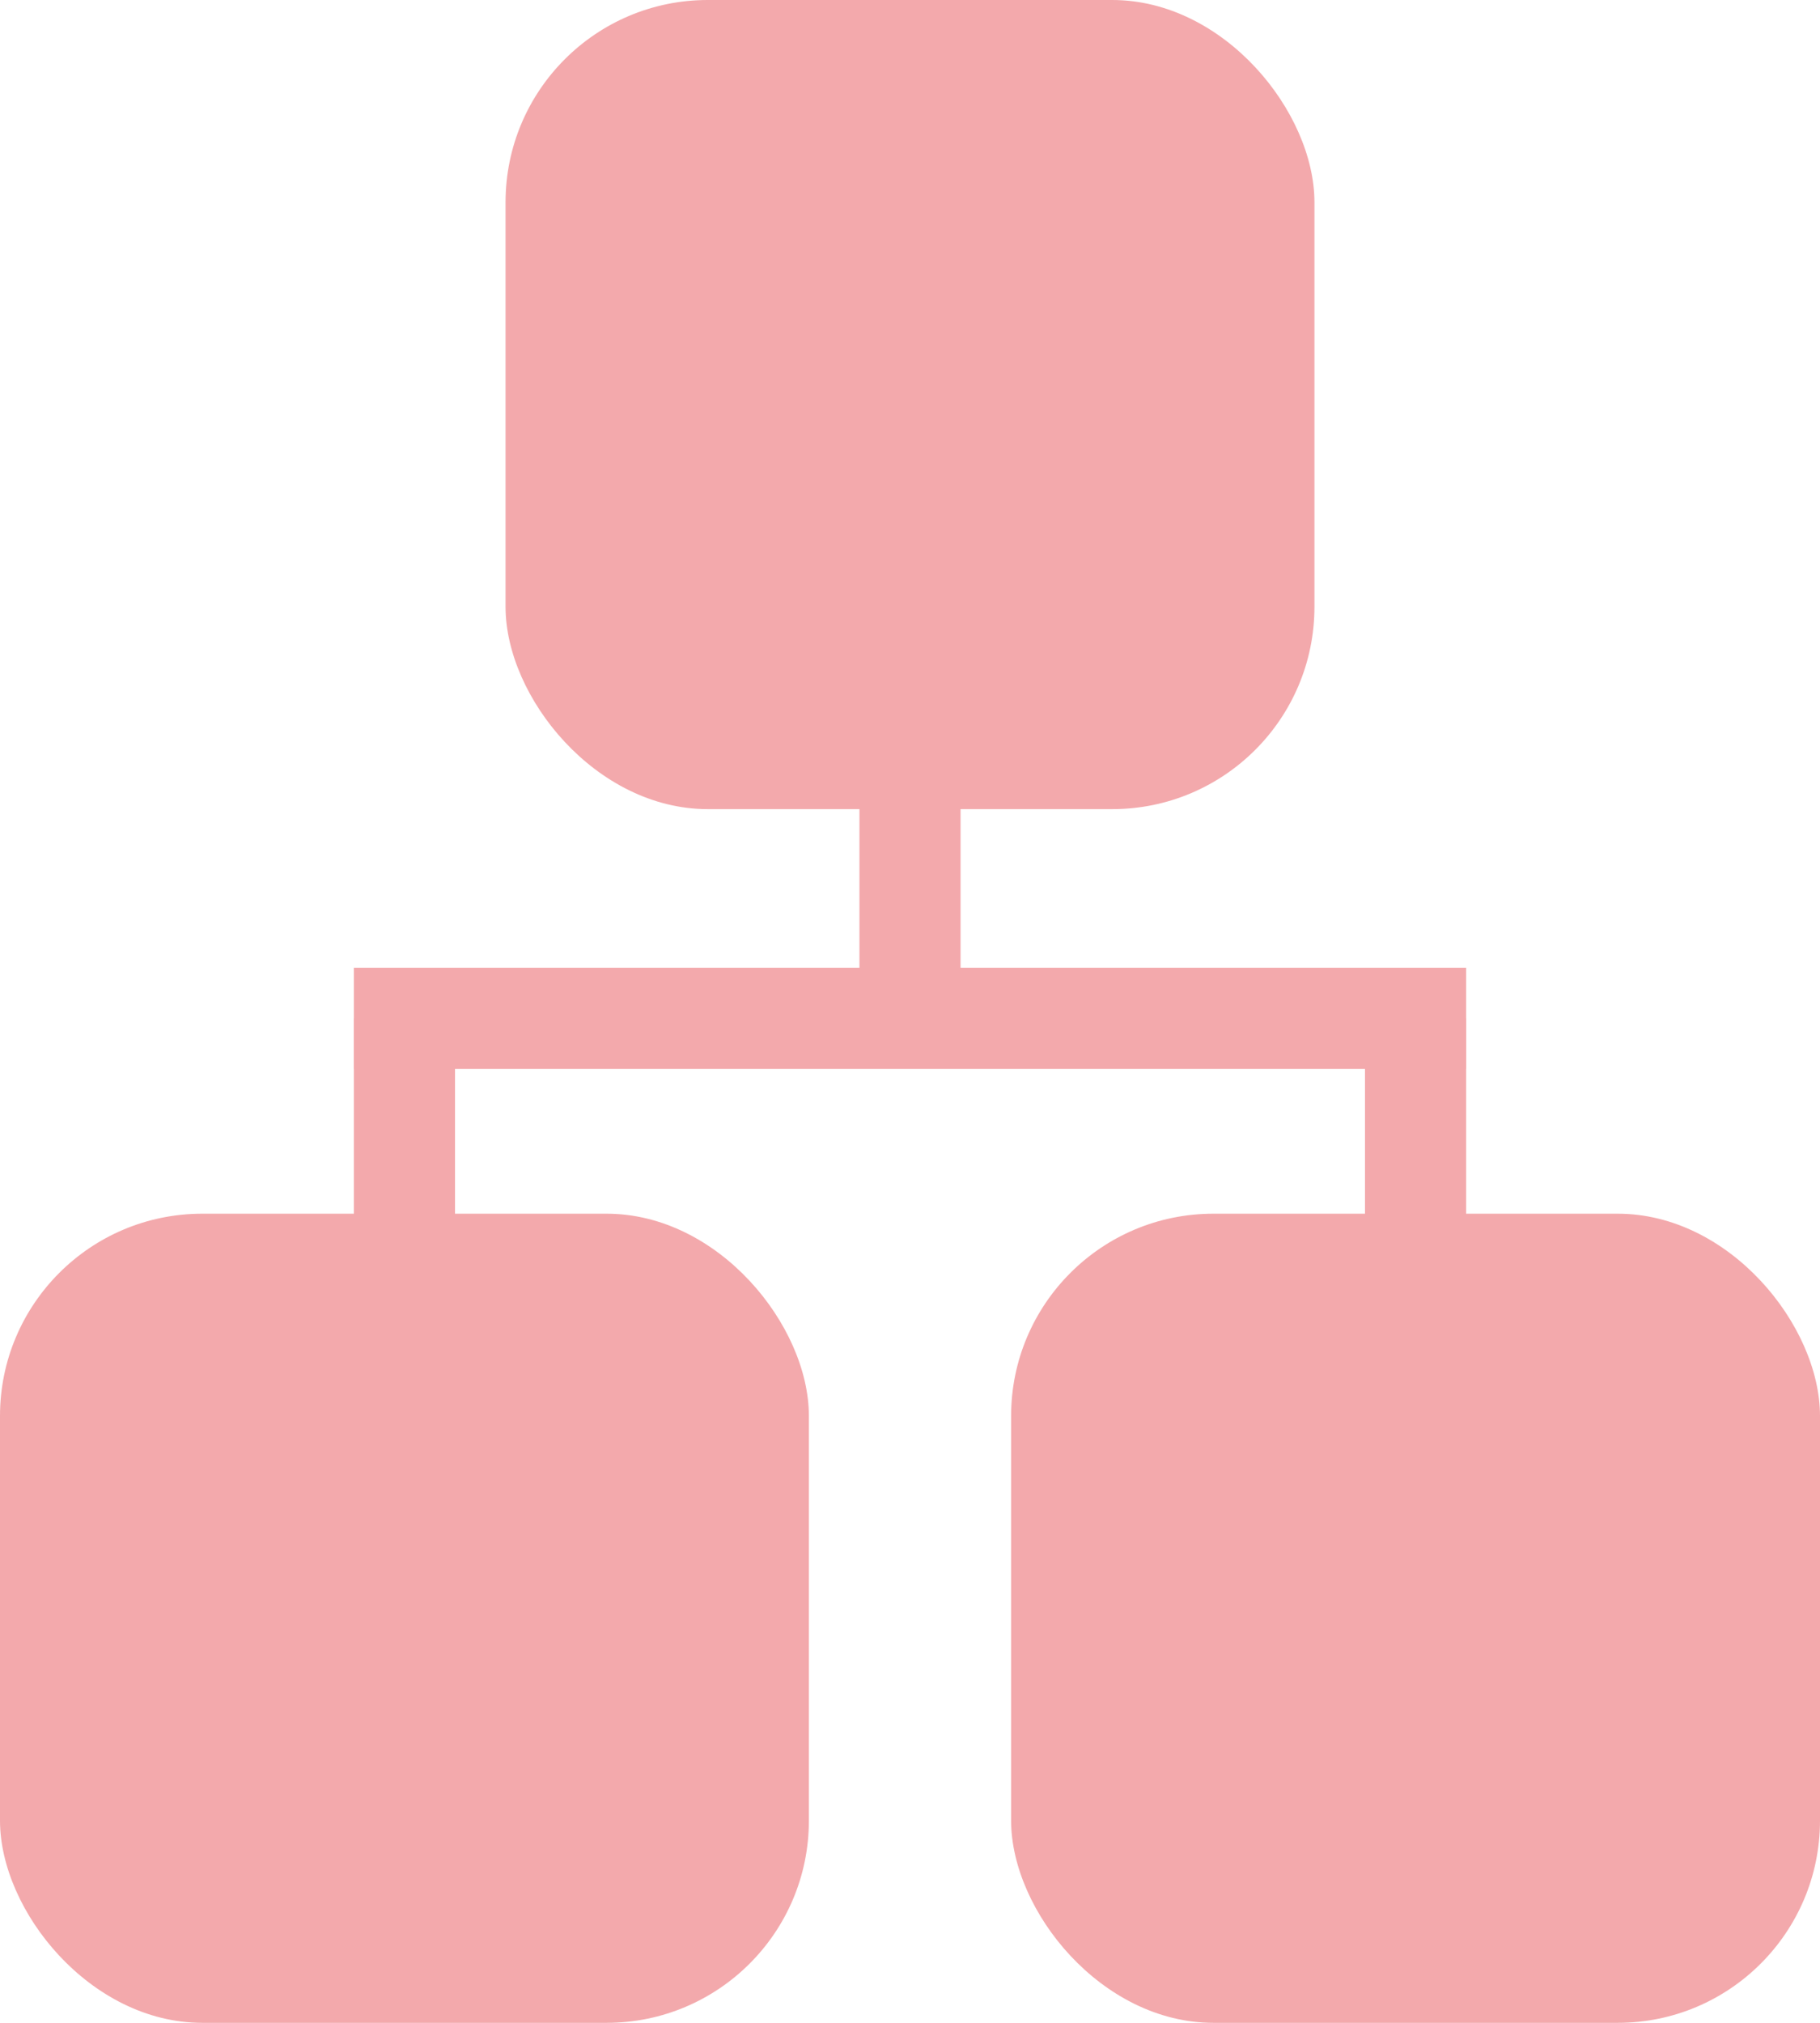 <svg xmlns="http://www.w3.org/2000/svg" width="18" height="20" viewBox="0 0 18 20"><g transform="translate(0 -6)"><rect width="8" height="8" rx="2" transform="translate(5 6)" fill="#f3a9ac"/><rect width="8" height="8" rx="2" transform="translate(0 18)" fill="#f3a9ac"/><rect width="8" height="8" rx="2" transform="translate(10 18)" fill="#f3a9ac"/><line x2="11" transform="translate(3.5 16.068)" fill="none" stroke="#f3a9ac" stroke-width="1"/><line y2="3" transform="translate(9 13.5)" fill="none" stroke="#f3a9ac" stroke-width="1"/><line y2="2" transform="translate(4 16.068)" fill="none" stroke="#f3a9ac" stroke-width="1"/><line y2="2" transform="translate(14 16.068)" fill="none" stroke="#f3a9ac" stroke-width="1"/></g></svg>
